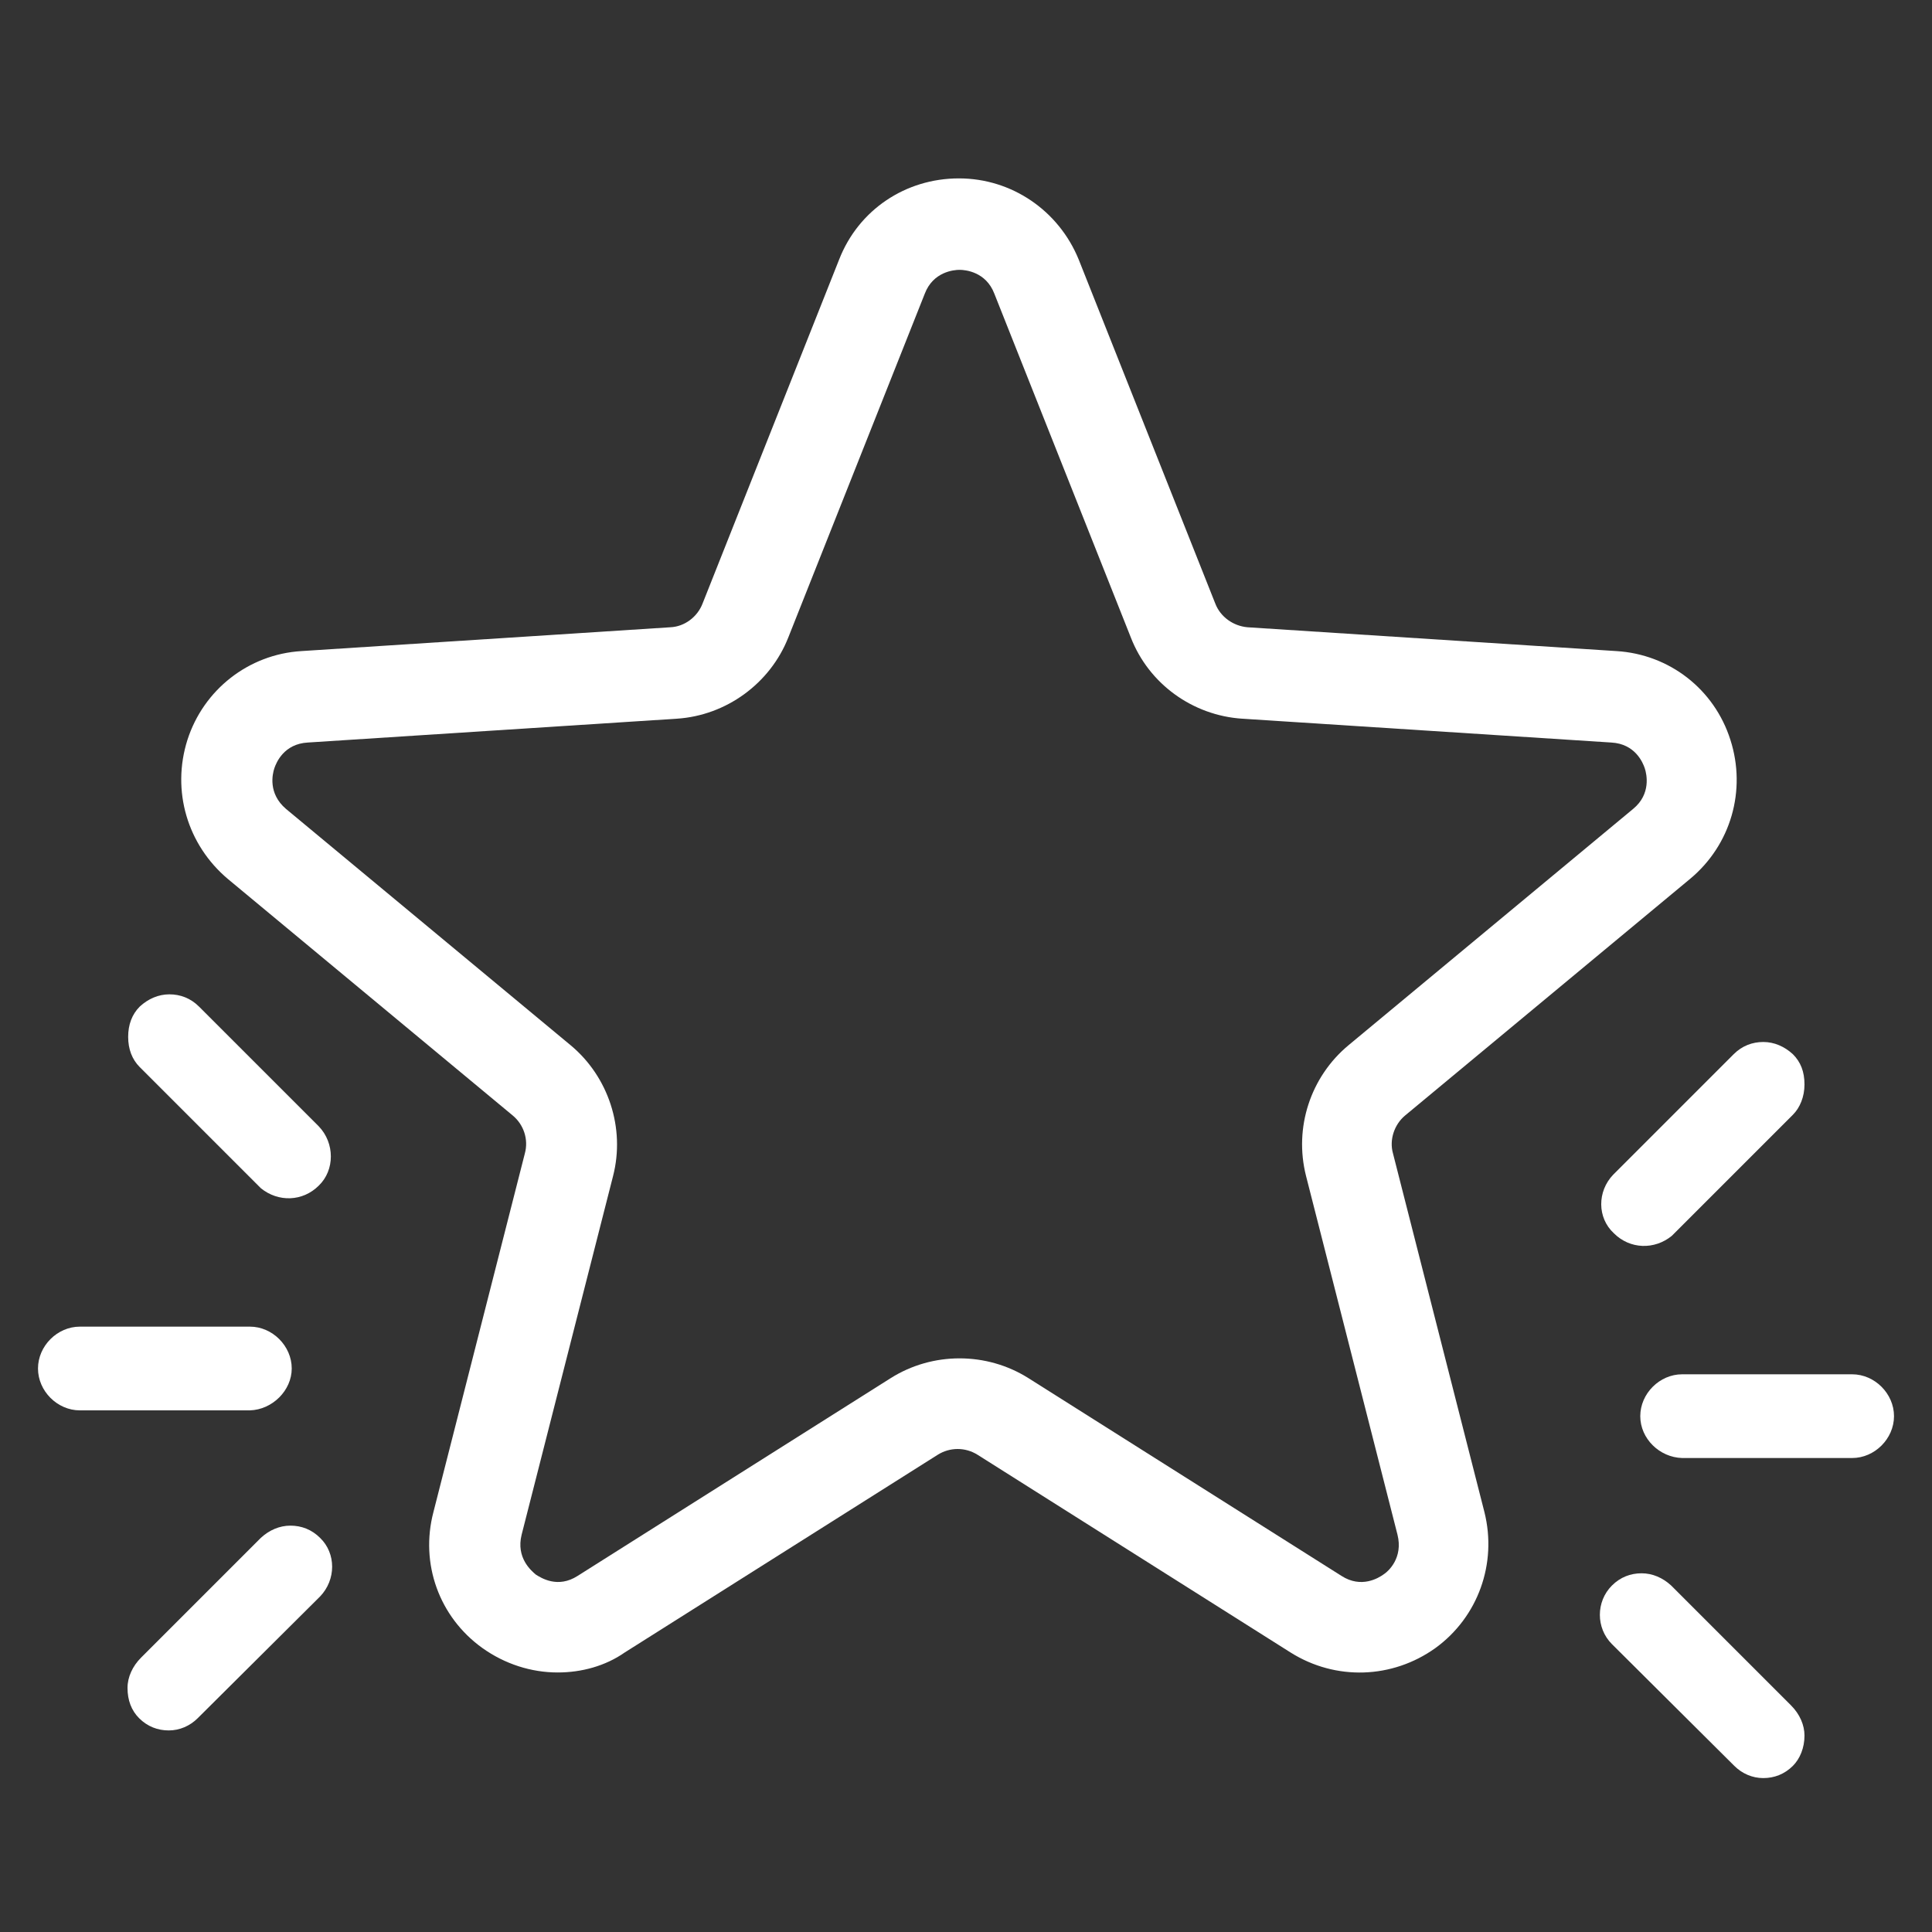 <svg xmlns="http://www.w3.org/2000/svg" xmlns:xlink="http://www.w3.org/1999/xlink" id="Layer_1" x="0px" y="0px" viewBox="0 0 300 300" style="enable-background:new 0 0 300 300;" xml:space="preserve"><rect x="0" y="0" width="300" height="300" fill="#333333" stroke="none"/><style type="text/css">	.st0{fill:#FFFFFF;}</style><g>	<path class="st0" d="M45.3,212.5c0-3.5-3-6.5-6.5-6.5H12.4c-3.5,0-6.5,3-6.5,6.5s3,6.5,6.5,6.5h26.4  C42.3,218.9,45.3,215.9,45.3,212.5"></path>	<g>		<path class="st0" d="M49.7,247.9L49.7,247.9c2.5-2.6,2.5-6.7,0-9.1c-1.3-1.3-2.9-1.9-4.6-1.9c-1.7,0-3.3,0.7-4.6,1.9l-18.6,18.6   c-1.3,1.3-2.1,3-2.1,4.7c0,1.9,0.6,3.5,1.8,4.7c1.3,1.3,2.9,1.9,4.6,1.9s3.3-0.7,4.5-1.9L49.7,247.9z"></path>	</g>	<path class="st0" d="M49.5,174.9l-18.6-18.6c-1.3-1.3-2.9-1.9-4.6-1.9s-3.3,0.7-4.6,1.9c-1.2,1.2-1.8,2.8-1.8,4.7  c0,1.9,0.6,3.5,1.8,4.7l18.8,18.8c2.7,2.2,6.5,2.1,9-0.4C52,181.7,52,177.5,49.5,174.9"></path>	<path class="st0" d="M254.7,219.9c0,3.5,3,6.4,6.5,6.5h26.4c3.5,0,6.5-3,6.5-6.5s-3-6.5-6.5-6.5h-26.4  C257.7,213.4,254.7,216.4,254.7,219.9"></path>	<g>		<path class="st0" d="M269.3,274.2c1.2,1.2,2.8,1.9,4.5,1.9s3.3-0.6,4.6-1.9c1.1-1.1,1.8-2.8,1.8-4.7c0-1.6-0.7-3.3-2.1-4.7   l-18.6-18.6c-1.3-1.2-2.9-1.9-4.6-1.9s-3.3,0.6-4.6,1.9c-2.5,2.5-2.5,6.6,0,9.1l0,0L269.3,274.2z"></path>	</g>	<path class="st0" d="M250.5,182.4c-2.5,2.6-2.5,6.7,0.1,9.1c2.5,2.5,6.3,2.6,9,0.4l18.8-18.8c1.1-1.1,1.8-2.8,1.8-4.7  c0-2-0.6-3.5-1.8-4.7c-1.3-1.2-2.9-1.9-4.6-1.9s-3.3,0.6-4.6,1.9L250.5,182.4"></path>	<g>		<path class="st0" d="M86.6,259.7c-4.1,0-8.2-1.3-11.7-3.8c-6.7-4.8-9.7-13.1-7.6-21.1l14.2-55.7c0.6-2.2-0.2-4.5-1.9-5.9   l-44.2-36.7c-6.3-5.3-8.8-13.7-6.3-21.6c2.5-7.8,9.5-13.3,17.7-13.8l57.3-3.7c2.2-0.1,4.2-1.6,5-3.7l21.2-53.4   c3-7.7,10.3-12.6,18.6-12.6c0,0,0,0,0,0c8.2,0,15.5,5,18.6,12.6l21.2,53.4c0.8,2.1,2.8,3.5,5,3.7l57.3,3.7   c8.2,0.5,15.2,5.9,17.7,13.8c2.5,7.8,0.1,16.3-6.3,21.6l-44.2,36.7c-1.7,1.4-2.5,3.8-1.9,5.9l14.2,55.7c2,8-1,16.3-7.6,21.1   c-6.7,4.8-15.5,5.1-22.5,0.7l-48.6-30.7c-1.9-1.2-4.3-1.2-6.2,0l-48.6,30.7C94,258.7,90.3,259.7,86.6,259.7z M149,41.9   c-0.9,0-4.1,0.3-5.4,3.7L122.4,99c-2.8,7.1-9.6,12.1-17.3,12.6l-57.3,3.7c-3.7,0.2-4.9,3.1-5.2,4s-1,3.9,1.8,6.3l44.2,36.7   c5.9,4.9,8.5,12.9,6.6,20.3L81,238.3c-0.9,3.6,1.5,5.6,2.2,6.2c0.8,0.5,3.4,2.2,6.5,0.2l48.6-30.7c6.5-4.1,14.9-4.1,21.4,0   l48.6,30.7c3.1,2,5.8,0.3,6.5-0.2c0.8-0.5,3.1-2.6,2.2-6.2l-14.2-55.7c-1.9-7.5,0.7-15.4,6.6-20.3l44.2-36.7   c2.8-2.3,2.1-5.4,1.8-6.3c-0.3-0.9-1.5-3.8-5.2-4l-57.3-3.7c-7.7-0.5-14.5-5.4-17.3-12.6l-21.2-53.4   C153.1,42.2,149.9,41.9,149,41.9L149,41.9z"></path>	</g></g></svg>